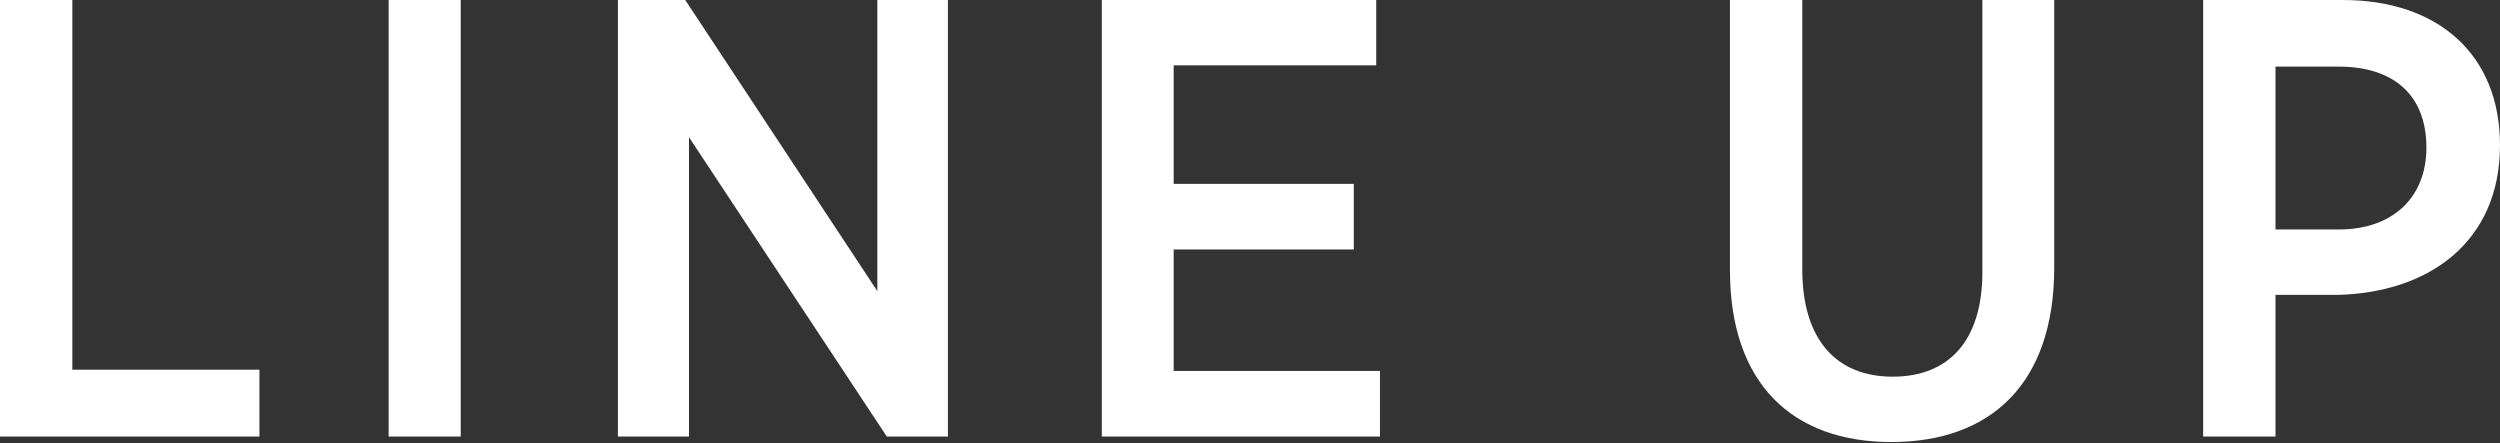 <svg xmlns="http://www.w3.org/2000/svg" viewBox="0 0 100.22 17.77"><rect x="0" y="0" width="100.22" height="17.77" fill="#333333" stroke="none"/><defs><style>.cls-1{fill:#fff;}</style></defs><g id="レイヤー_2" data-name="レイヤー 2"><g id="テキスト_OL"><path class="cls-1" d="M0,0H2.9V14.82h7.5V17.5H0Z"/><path class="cls-1" d="M15.58,0h2.89V17.5H15.58Z"/><path class="cls-1" d="M24.77,0h2.7l7.7,11.67V0H38V17.5H35.55l-7.93-12v12H24.77Z"/><path class="cls-1" d="M44.17,0h11V2.62H47.05V7.37h7.22V10H47.05v4.87h8.27V17.5H44.17Z"/><path class="cls-1" d="M69.35,10.82V0h2.9V10.8c0,2.82,1.37,4.3,3.62,4.3s3.6-1.43,3.6-4.2V0h2.88V10.72c0,4.7-2.58,7-6.53,7S69.35,15.4,69.35,10.82Z"/><path class="cls-1" d="M88.32,0h5.6c3.83,0,6.3,2.2,6.3,5.82v0c0,3.88-2.85,5.9-6.47,6H91.22V17.5h-2.9Zm5.43,9.2c2.22,0,3.52-1.33,3.52-3.28v0c0-2.1-1.3-3.25-3.52-3.25H91.22V9.2Z"/></g></g></svg>